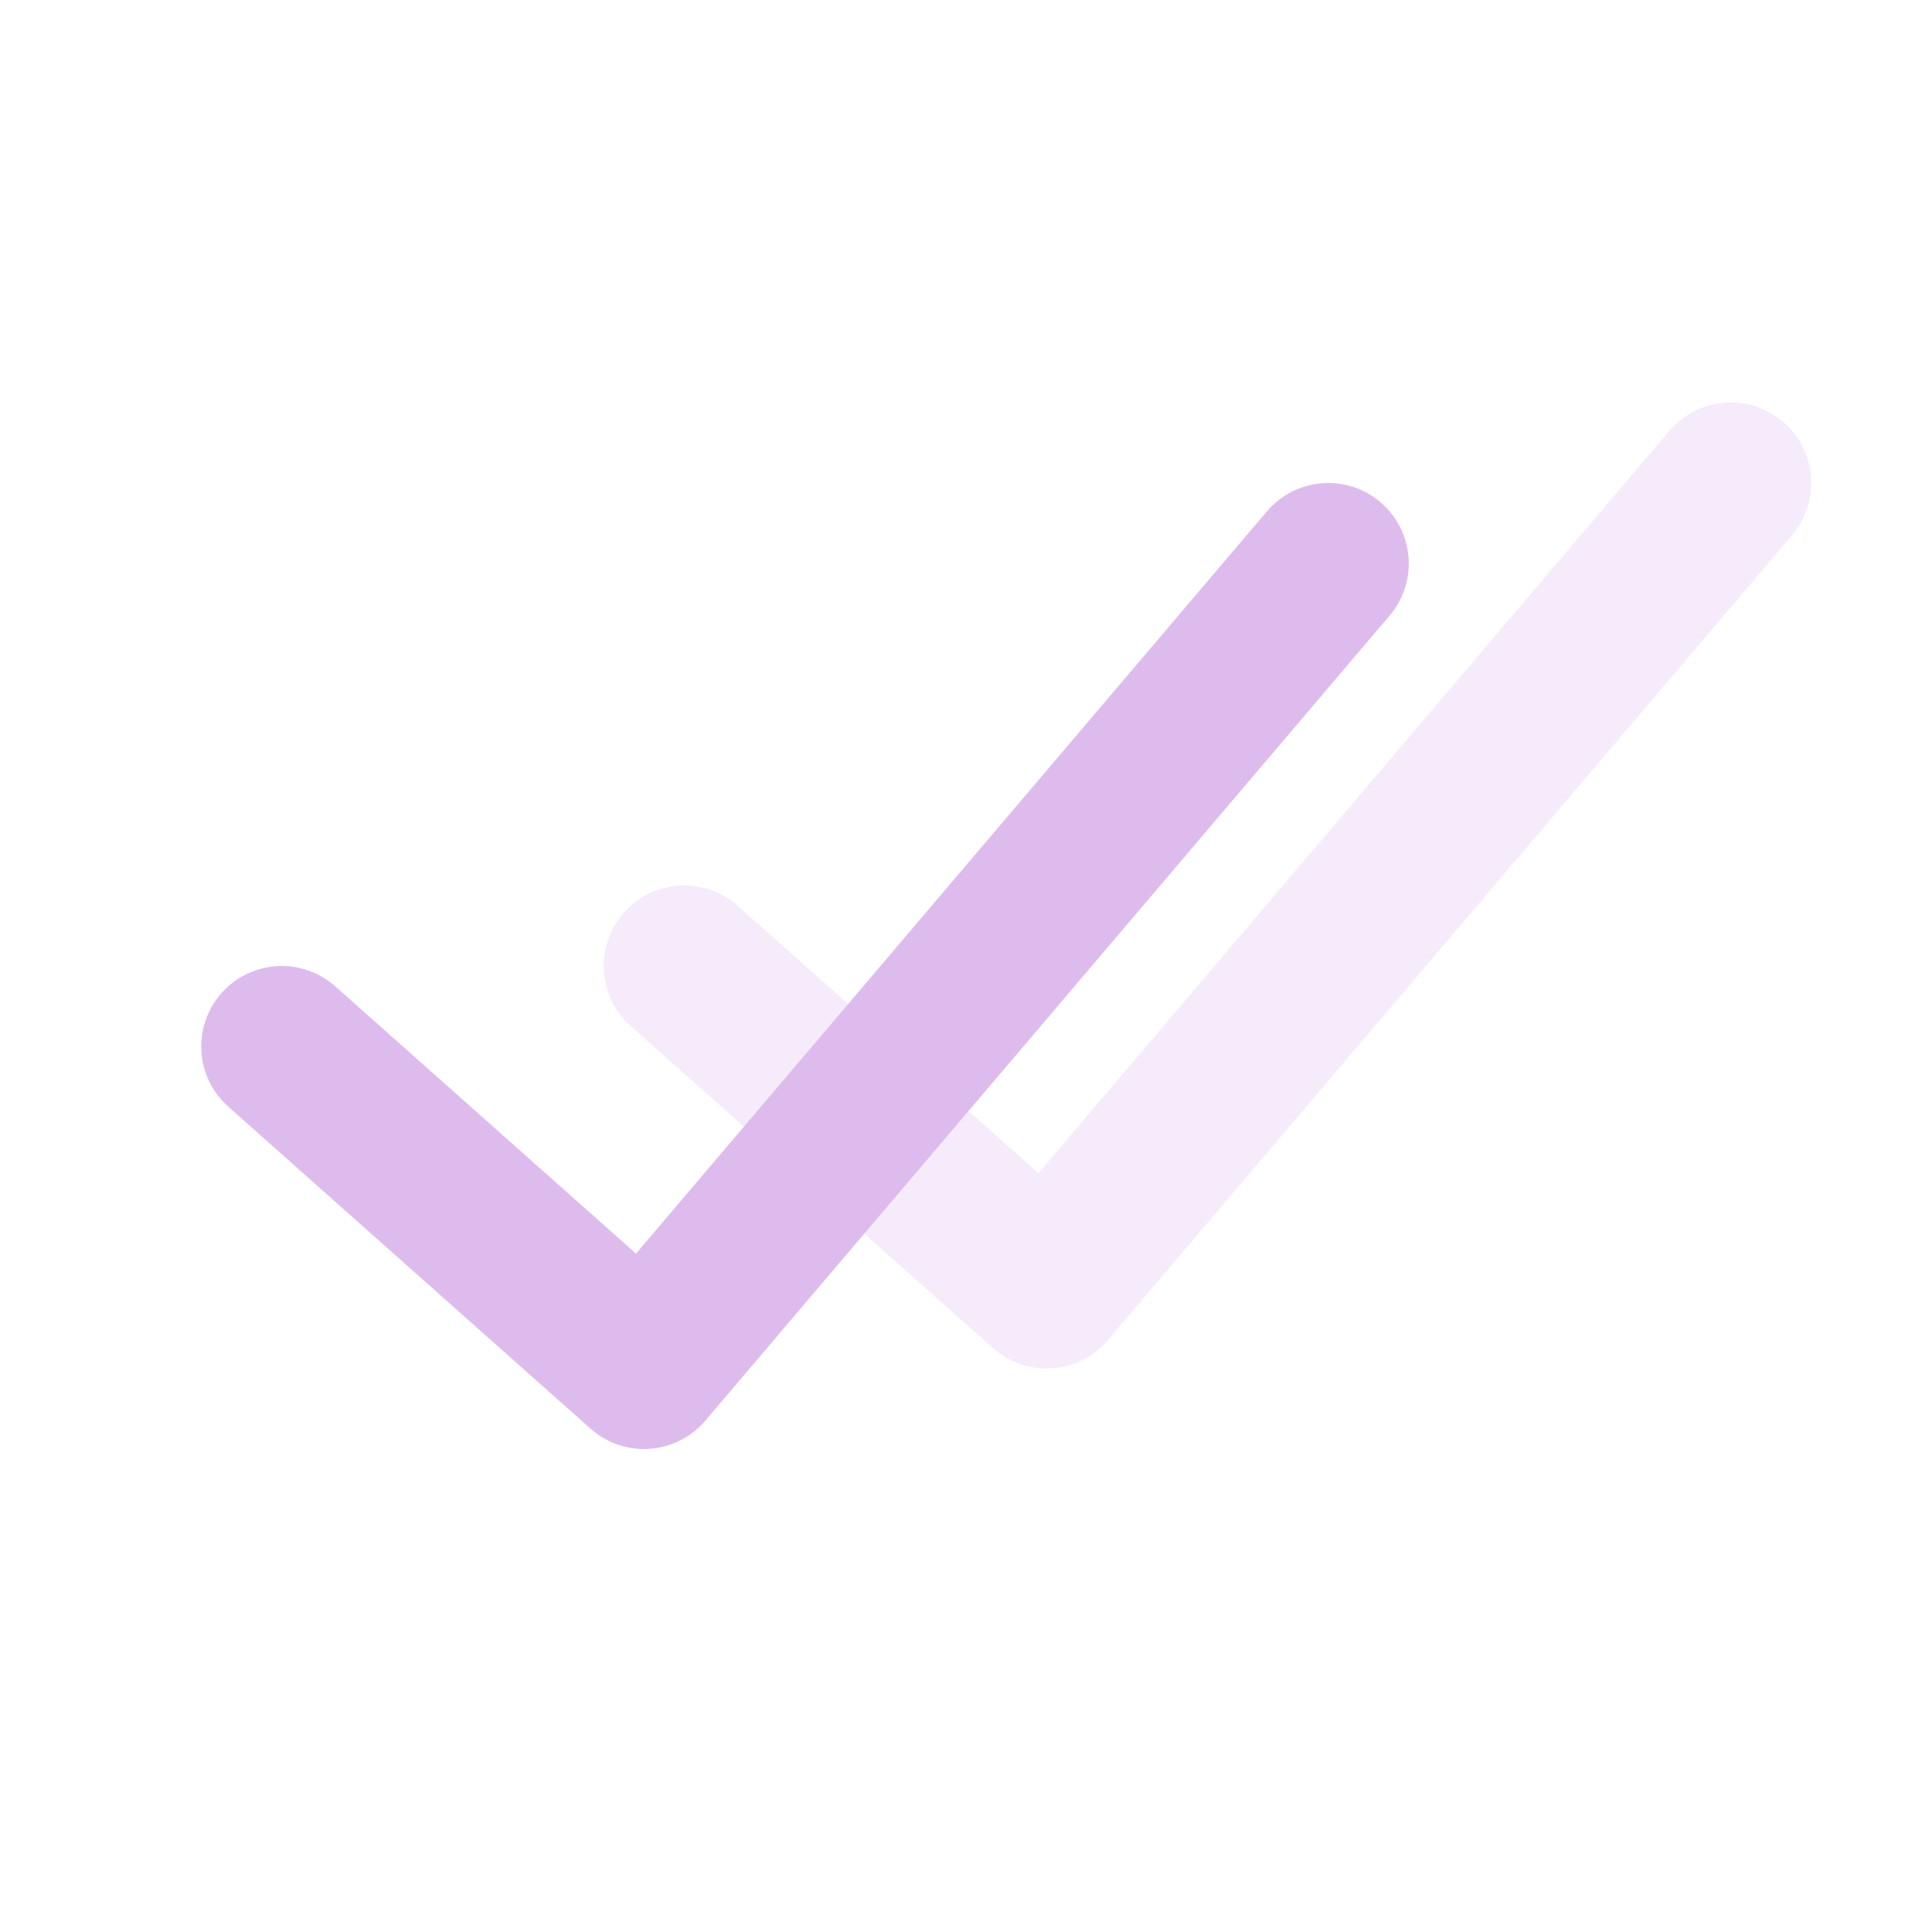 <svg width="32" height="32" viewBox="0 0 32 32" fill="none" xmlns="http://www.w3.org/2000/svg">
<path opacity="0.3" d="M27.651 7.136C28.128 6.575 28.969 6.507 29.53 6.984C30.091 7.461 30.16 8.302 29.683 8.863L18.349 22.197C17.865 22.767 17.006 22.827 16.448 22.33L10.447 16.996C9.897 16.507 9.848 15.664 10.337 15.114C10.826 14.564 11.669 14.514 12.219 15.003L17.2 19.431L27.651 7.136Z" fill="#ddbced"/>
<path d="M20.984 8.47C21.461 7.909 22.302 7.84 22.863 8.317C23.425 8.794 23.493 9.636 23.016 10.197L11.683 23.53C11.198 24.1 10.34 24.16 9.781 23.663L3.781 18.33C3.23 17.841 3.181 16.998 3.67 16.448C4.159 15.897 5.002 15.848 5.553 16.337L10.534 20.764L20.984 8.47Z" fill="#ddbced"/>
</svg>
